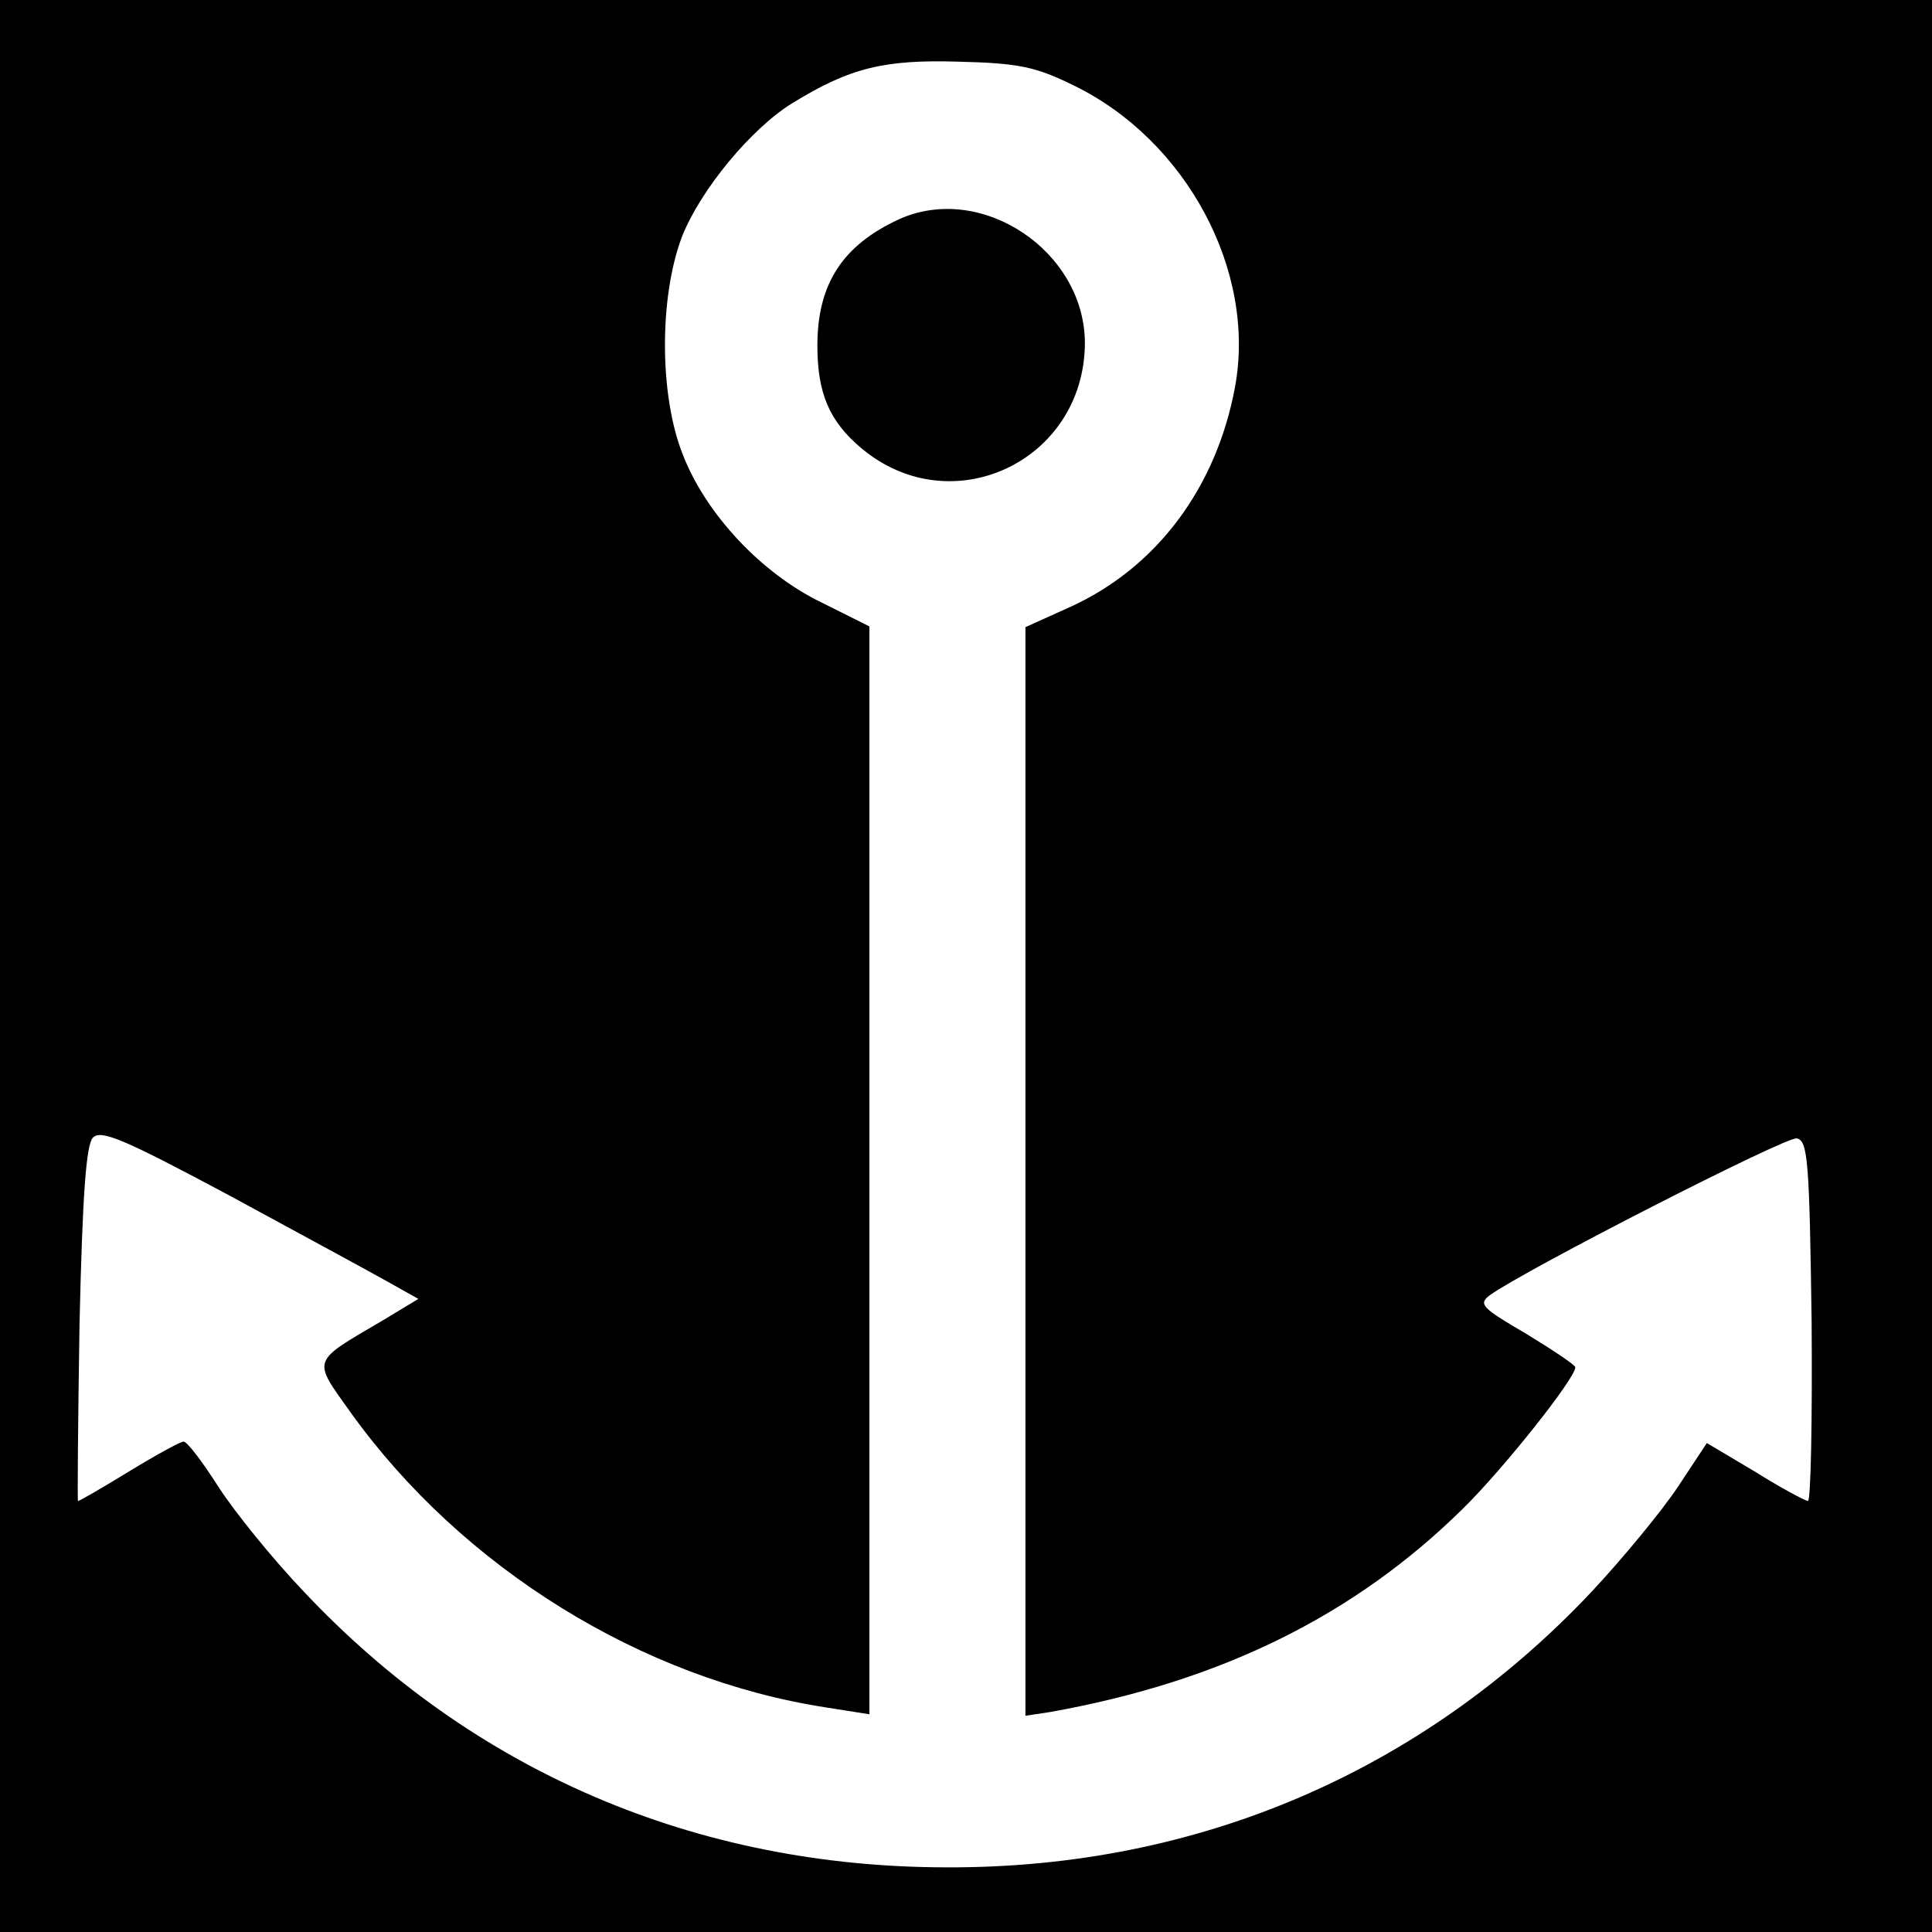 <?xml version="1.0" standalone="no"?>
<!DOCTYPE svg PUBLIC "-//W3C//DTD SVG 20010904//EN"
 "http://www.w3.org/TR/2001/REC-SVG-20010904/DTD/svg10.dtd">
<svg version="1.0" xmlns="http://www.w3.org/2000/svg"
 width="260pt" height="260pt" viewBox="0 0 260 260"
 preserveAspectRatio="xMidYMid meet">
<g transform="translate(0,260) scale(0.1,-0.1)"
fill="#000000" stroke="none">
<path d="M0 1300 l0 -1300 1300 0 1300 0 0 1300 0 1300 -1300 0 -1300 0 0
-1300z m1445 1185 c152 -74 246 -250 217 -406 -25 -135 -105 -242 -220 -295
l-62 -28 0 -733 0 -732 33 5 c230 41 410 130 556 274 54 53 151 175 151 190 0
3 -30 23 -66 45 -60 35 -65 40 -49 52 47 34 399 214 413 211 15 -3 17 -30 20
-246 1 -133 -1 -242 -5 -242 -5 1 -37 18 -72 40 l-64 38 -39 -59 c-22 -33 -74
-96 -116 -141 -228 -242 -530 -372 -867 -371 -338 0 -639 129 -867 372 -41 43
-92 106 -114 140 -21 33 -42 61 -47 61 -4 0 -37 -18 -73 -40 -36 -22 -67 -40
-69 -40 -1 0 0 107 2 237 4 177 9 242 18 252 11 11 40 -1 184 -78 94 -51 190
-103 213 -116 l41 -23 -48 -29 c-97 -57 -95 -51 -43 -124 150 -209 392 -359
641 -397 l57 -9 0 732 0 732 -64 32 c-81 39 -156 119 -187 199 -32 80 -32 213
-1 294 25 63 93 145 148 179 78 48 124 59 224 56 82 -2 104 -7 155 -32z"/>
<path d="M1210 2305 c-76 -35 -110 -87 -110 -170 0 -64 16 -102 59 -138 121
-102 300 -18 301 141 0 124 -139 217 -250 167z"/>
</g>
</svg>

